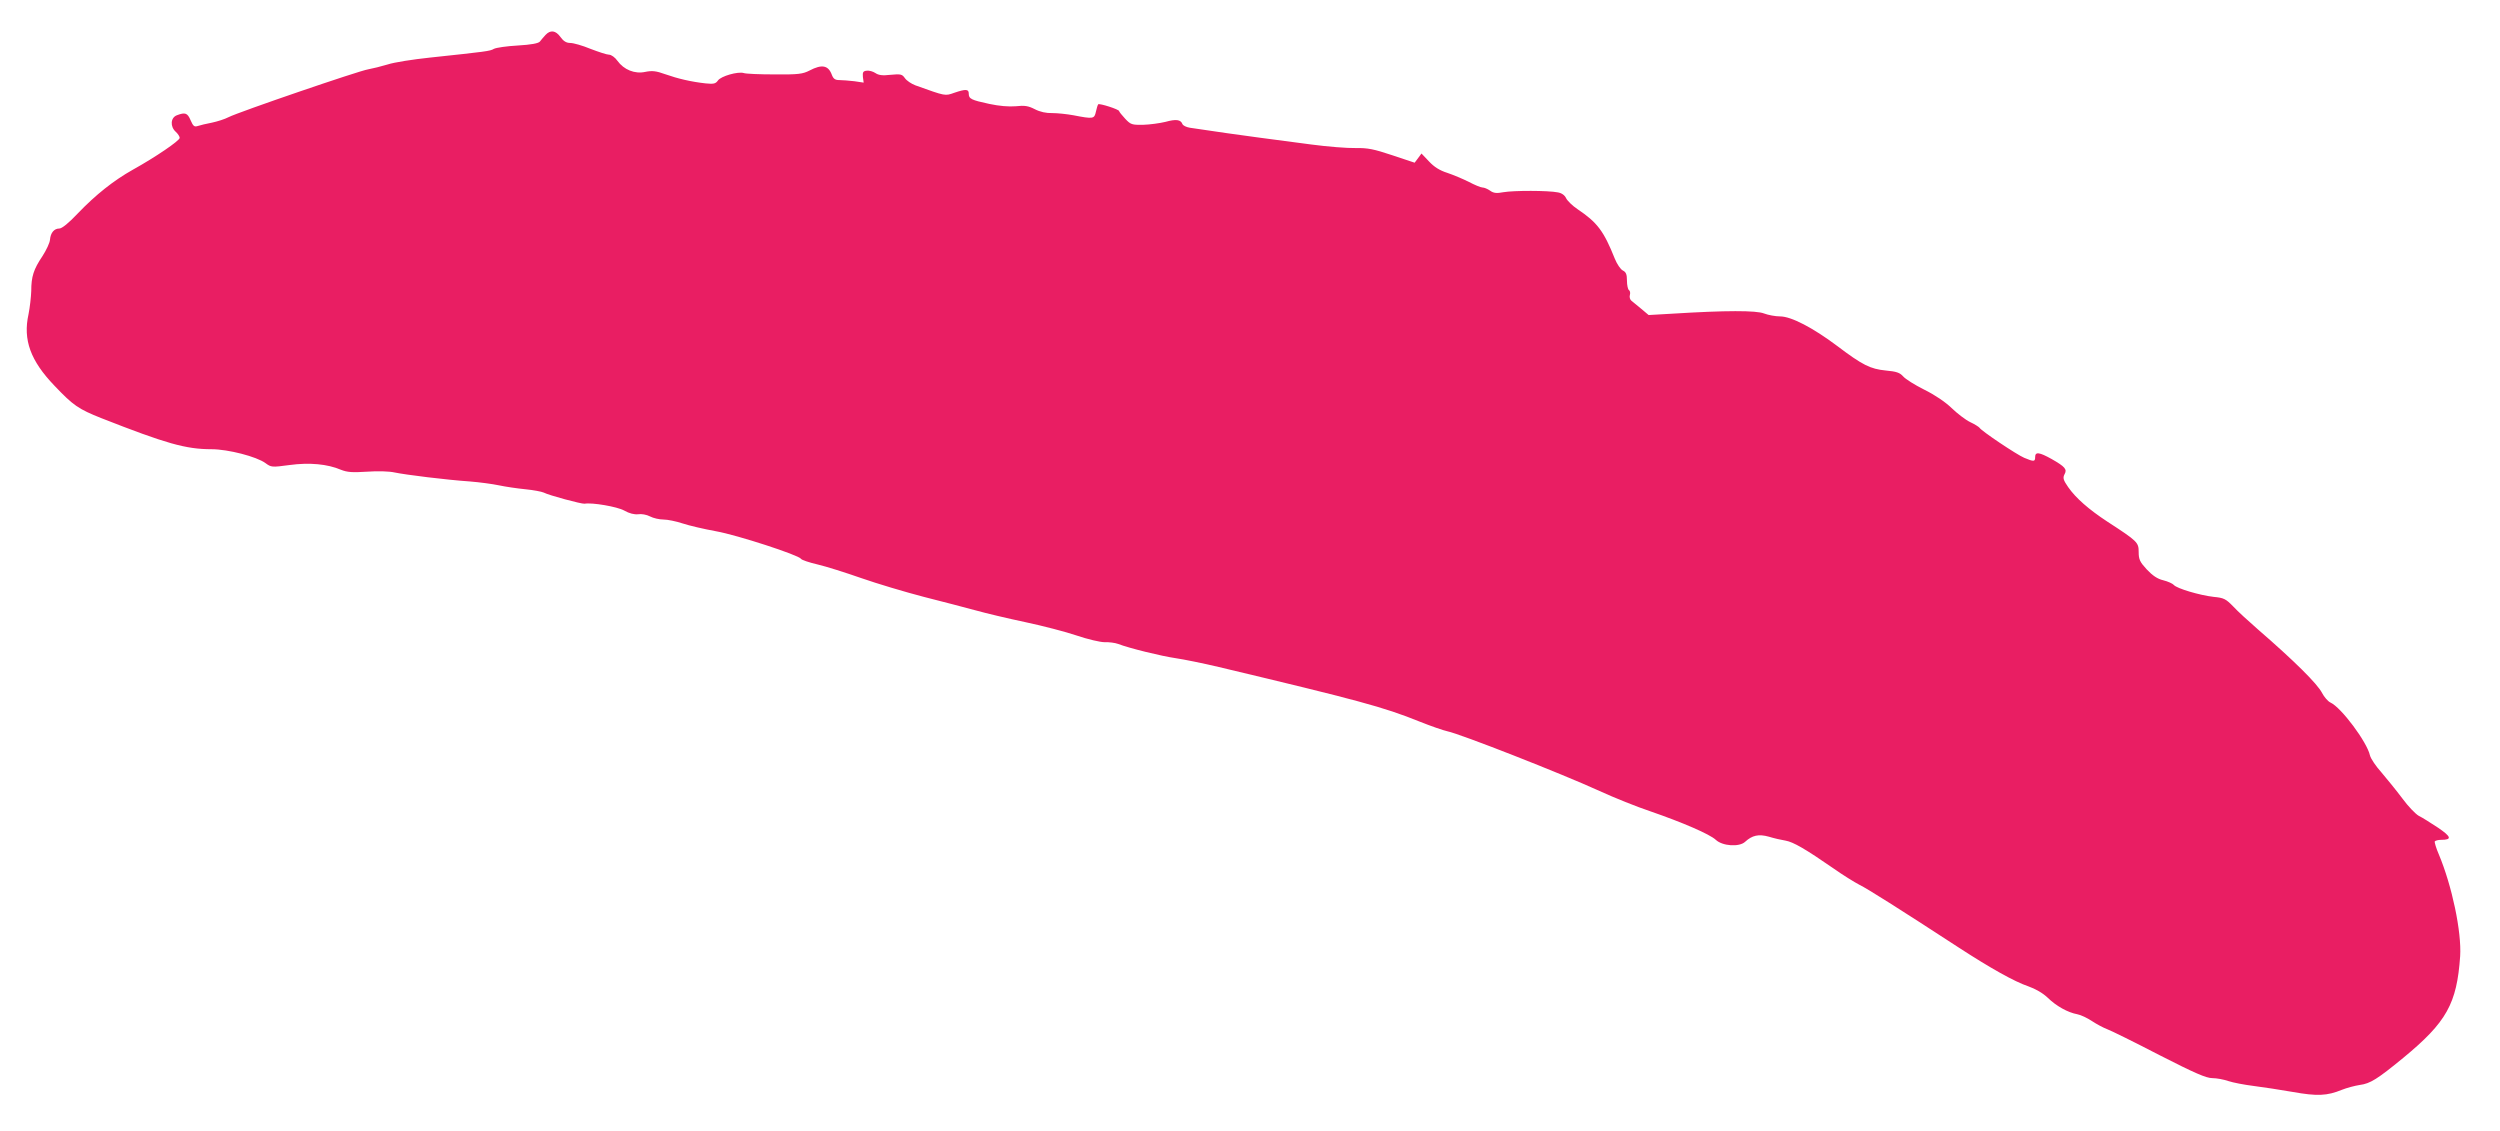 <?xml version="1.0" standalone="no"?>
<!DOCTYPE svg PUBLIC "-//W3C//DTD SVG 20010904//EN"
 "http://www.w3.org/TR/2001/REC-SVG-20010904/DTD/svg10.dtd">
<svg version="1.0" xmlns="http://www.w3.org/2000/svg"
 width="1280pt" height="579pt" viewBox="0 0 1280 579"
 preserveAspectRatio="xMidYMid meet">
<g transform="translate(0,579) scale(0.1,-0.1)"
fill="#e91e63" stroke="none">
<path d="M2793 5611 c-10 -11 -23 -26 -29 -34 -8 -9 -44 -16 -113 -20 -55 -3
-110 -11 -122 -17 -20 -12 -39 -14 -329 -45 -85 -9 -182 -24 -215 -35 -33 -10
-78 -21 -100 -25 -46 -7 -662 -218 -715 -245 -19 -10 -57 -22 -85 -28 -27 -5
-60 -13 -72 -17 -18 -6 -24 -1 -37 29 -16 38 -28 42 -70 26 -33 -12 -36 -58
-6 -85 11 -10 20 -24 20 -31 0 -14 -123 -98 -240 -163 -98 -55 -190 -128 -282
-224 -46 -49 -81 -77 -94 -77 -27 0 -45 -22 -48 -57 -1 -16 -19 -54 -39 -85
-45 -67 -57 -104 -57 -178 -1 -30 -7 -84 -14 -119 -29 -131 10 -238 133 -366
96 -101 122 -119 240 -166 331 -130 432 -159 564 -159 85 0 231 -38 276 -71
30 -22 33 -22 123 -10 103 14 195 5 263 -24 33 -13 58 -15 135 -10 54 4 114 2
140 -4 57 -12 267 -38 385 -46 50 -4 117 -13 150 -20 33 -7 94 -16 135 -20 41
-4 83 -12 94 -17 26 -14 194 -59 209 -57 38 7 167 -15 203 -35 26 -15 52 -21
71 -19 17 3 44 -2 61 -11 17 -9 48 -16 69 -16 21 0 65 -9 98 -20 33 -11 110
-29 171 -40 111 -20 423 -122 435 -141 3 -6 42 -19 85 -29 43 -10 144 -42 224
-70 80 -28 224 -71 320 -96 96 -24 216 -56 265 -69 50 -14 163 -41 253 -60 90
-19 209 -50 265 -69 56 -19 120 -34 142 -34 22 1 54 -3 70 -9 57 -22 220 -62
295 -73 41 -6 140 -26 220 -45 713 -170 844 -205 1027 -279 60 -24 124 -46
143 -50 65 -13 583 -216 780 -306 74 -34 191 -81 260 -104 165 -57 304 -117
335 -146 34 -32 120 -38 150 -10 36 33 69 41 122 26 26 -8 65 -17 85 -20 40
-7 102 -43 245 -142 48 -34 108 -71 133 -84 41 -20 201 -121 508 -321 163
-106 286 -175 357 -199 37 -13 75 -35 100 -59 43 -42 102 -75 151 -84 17 -3
51 -19 75 -35 24 -16 60 -35 79 -42 19 -7 139 -66 266 -132 182 -93 240 -118
271 -118 22 0 59 -7 82 -15 24 -8 81 -19 129 -25 48 -6 139 -20 202 -31 124
-22 174 -20 250 11 25 10 66 21 92 25 54 7 90 30 223 139 222 183 274 277 291
520 8 125 -42 361 -109 521 -14 32 -23 63 -21 67 3 4 17 8 32 8 57 0 54 15
-15 62 -38 25 -82 53 -99 61 -16 9 -54 48 -84 89 -30 40 -78 99 -106 132 -29
32 -56 72 -60 89 -15 68 -147 245 -202 270 -13 6 -32 28 -43 49 -24 47 -142
164 -329 326 -47 41 -104 93 -126 117 -38 39 -48 44 -100 49 -71 8 -189 43
-204 61 -6 7 -30 18 -54 24 -30 7 -55 24 -85 56 -35 38 -41 51 -41 89 0 49 -6
55 -160 155 -96 63 -162 121 -201 177 -25 36 -28 47 -19 65 15 26 4 39 -66 79
-63 35 -84 38 -84 10 0 -24 -6 -25 -56 -4 -38 16 -219 137 -229 154 -3 4 -24
18 -48 29 -23 11 -66 44 -95 72 -32 31 -87 68 -140 94 -48 24 -96 54 -108 68
-17 19 -34 25 -89 30 -79 8 -118 27 -249 126 -124 93 -235 151 -292 151 -24 0
-61 7 -82 15 -40 16 -196 16 -469 -1 l-122 -7 -38 32 c-21 17 -44 36 -51 42
-7 6 -10 19 -7 29 3 10 1 21 -5 25 -5 3 -10 25 -10 48 0 33 -5 44 -21 52 -12
6 -30 33 -41 60 -57 143 -90 186 -191 254 -27 18 -53 44 -59 57 -7 15 -23 26
-42 29 -49 10 -226 10 -278 1 -36 -7 -51 -5 -69 8 -13 9 -30 16 -39 16 -8 0
-40 13 -70 29 -30 15 -80 36 -110 46 -38 12 -67 30 -93 58 l-39 41 -17 -23
-18 -24 -114 38 c-96 32 -126 38 -189 37 -41 -1 -142 7 -225 18 -82 11 -202
27 -265 35 -99 13 -239 33 -358 51 -18 3 -35 11 -38 19 -9 23 -33 26 -87 11
-29 -7 -80 -14 -114 -15 -57 -1 -64 1 -92 31 -17 18 -31 36 -31 39 0 9 -101
41 -107 35 -3 -3 -8 -20 -12 -38 -8 -37 -13 -38 -116 -18 -33 6 -81 11 -107
11 -31 -1 -63 6 -90 20 -33 17 -52 20 -97 15 -36 -3 -85 1 -136 12 -93 20
-105 26 -105 53 0 23 -15 24 -74 4 -48 -17 -43 -18 -199 38 -21 8 -45 24 -54
37 -14 20 -21 22 -73 17 -42 -5 -62 -2 -78 9 -12 8 -32 14 -45 12 -18 -2 -21
-8 -19 -32 l4 -29 -47 7 c-27 3 -61 6 -77 6 -22 0 -31 6 -39 27 -18 49 -51 55
-114 22 -35 -18 -57 -21 -179 -20 -77 0 -148 3 -158 7 -30 9 -117 -16 -132
-38 -12 -17 -22 -19 -63 -15 -73 8 -142 24 -207 47 -47 17 -67 19 -102 12 -54
-12 -110 11 -143 57 -12 17 -31 31 -43 31 -11 0 -53 14 -95 30 -41 17 -87 30
-103 30 -20 0 -35 9 -50 30 -25 35 -52 38 -77 11z"/>
</g>
</svg>
